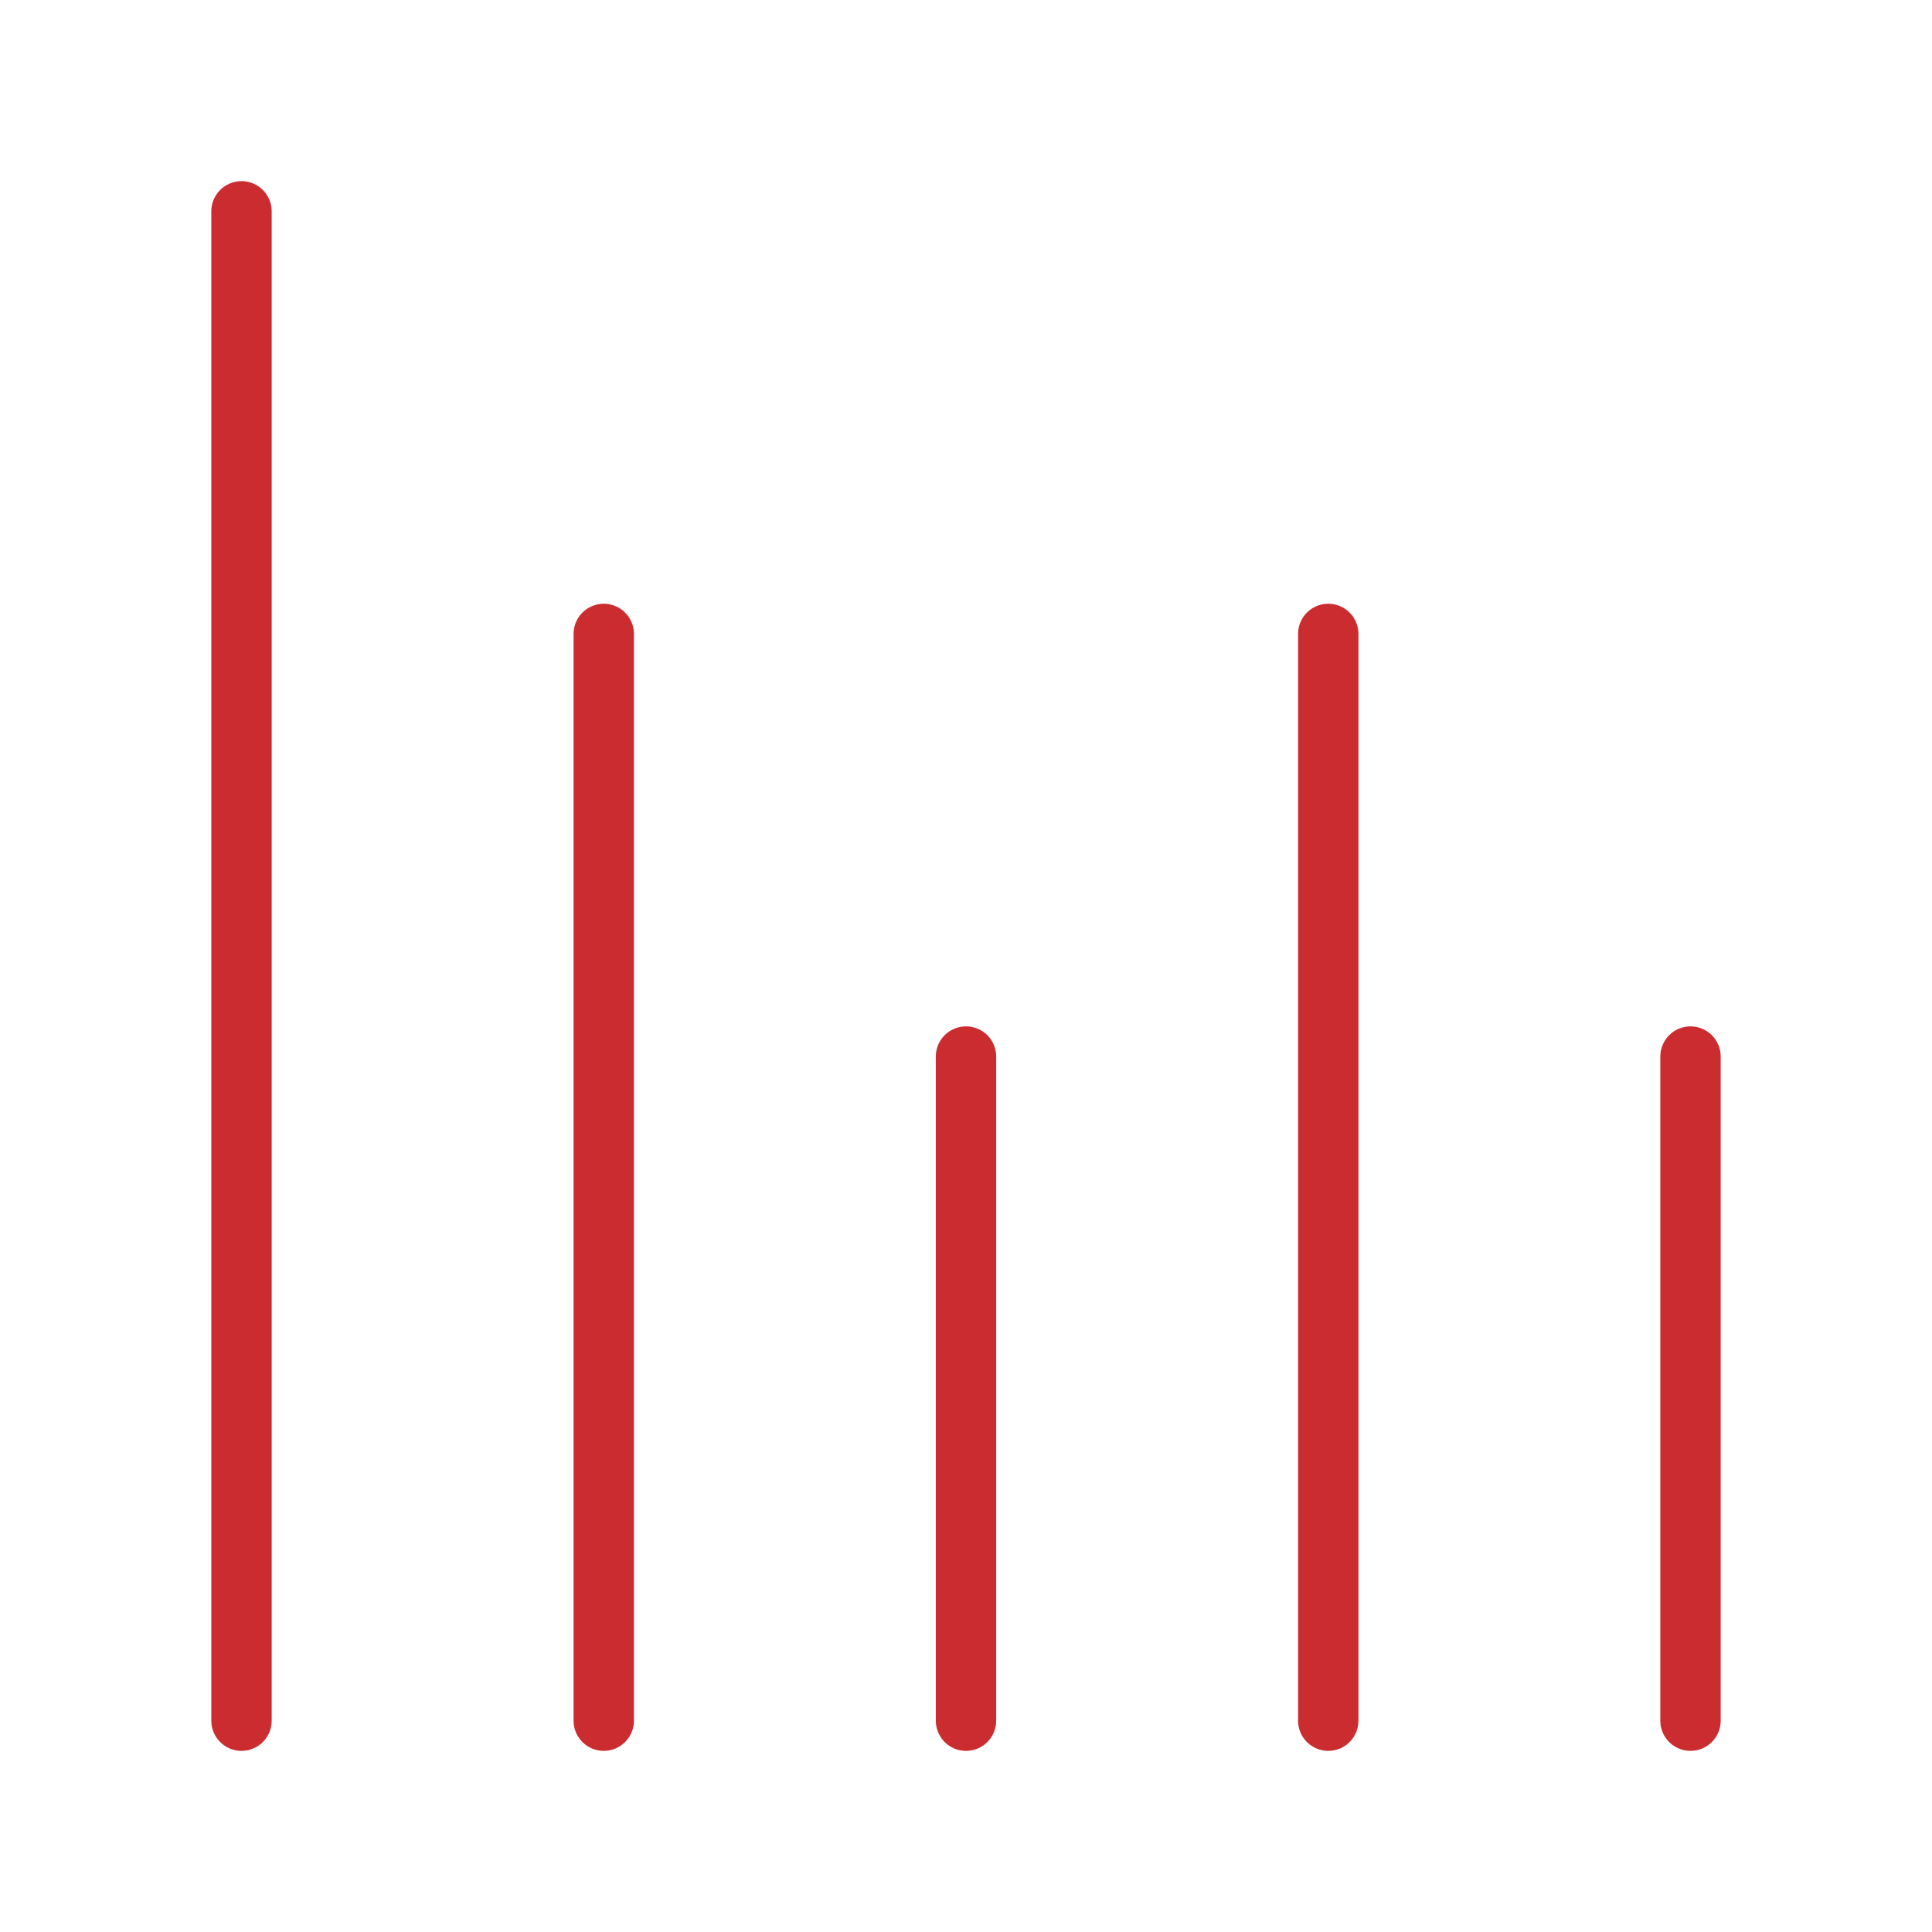 <svg xmlns="http://www.w3.org/2000/svg" viewBox="0 0 64 64"><title>analytics</title><g stroke-linecap="round" fill="#cb2c30" stroke-linejoin="round" class="nc-icon-wrapper"><line x1="20" y1="57" x2="20" y2="21" fill="none" stroke="#cb2c30" stroke-width="2" data-color="color-2"></line> <line x1="32" y1="57" x2="32" y2="35" fill="none" stroke="#cb2c30" stroke-width="2"></line> <line x1="44" y1="57" x2="44" y2="21" fill="none" stroke="#cb2c30" stroke-width="2" data-color="color-2"></line> <line x1="56" y1="57" x2="56" y2="35" fill="none" stroke="#cb2c30" stroke-width="2"></line> <line x1="8" y1="57" x2="8" y2="7" fill="none" stroke="#cb2c30" stroke-width="2"></line></g></svg>
